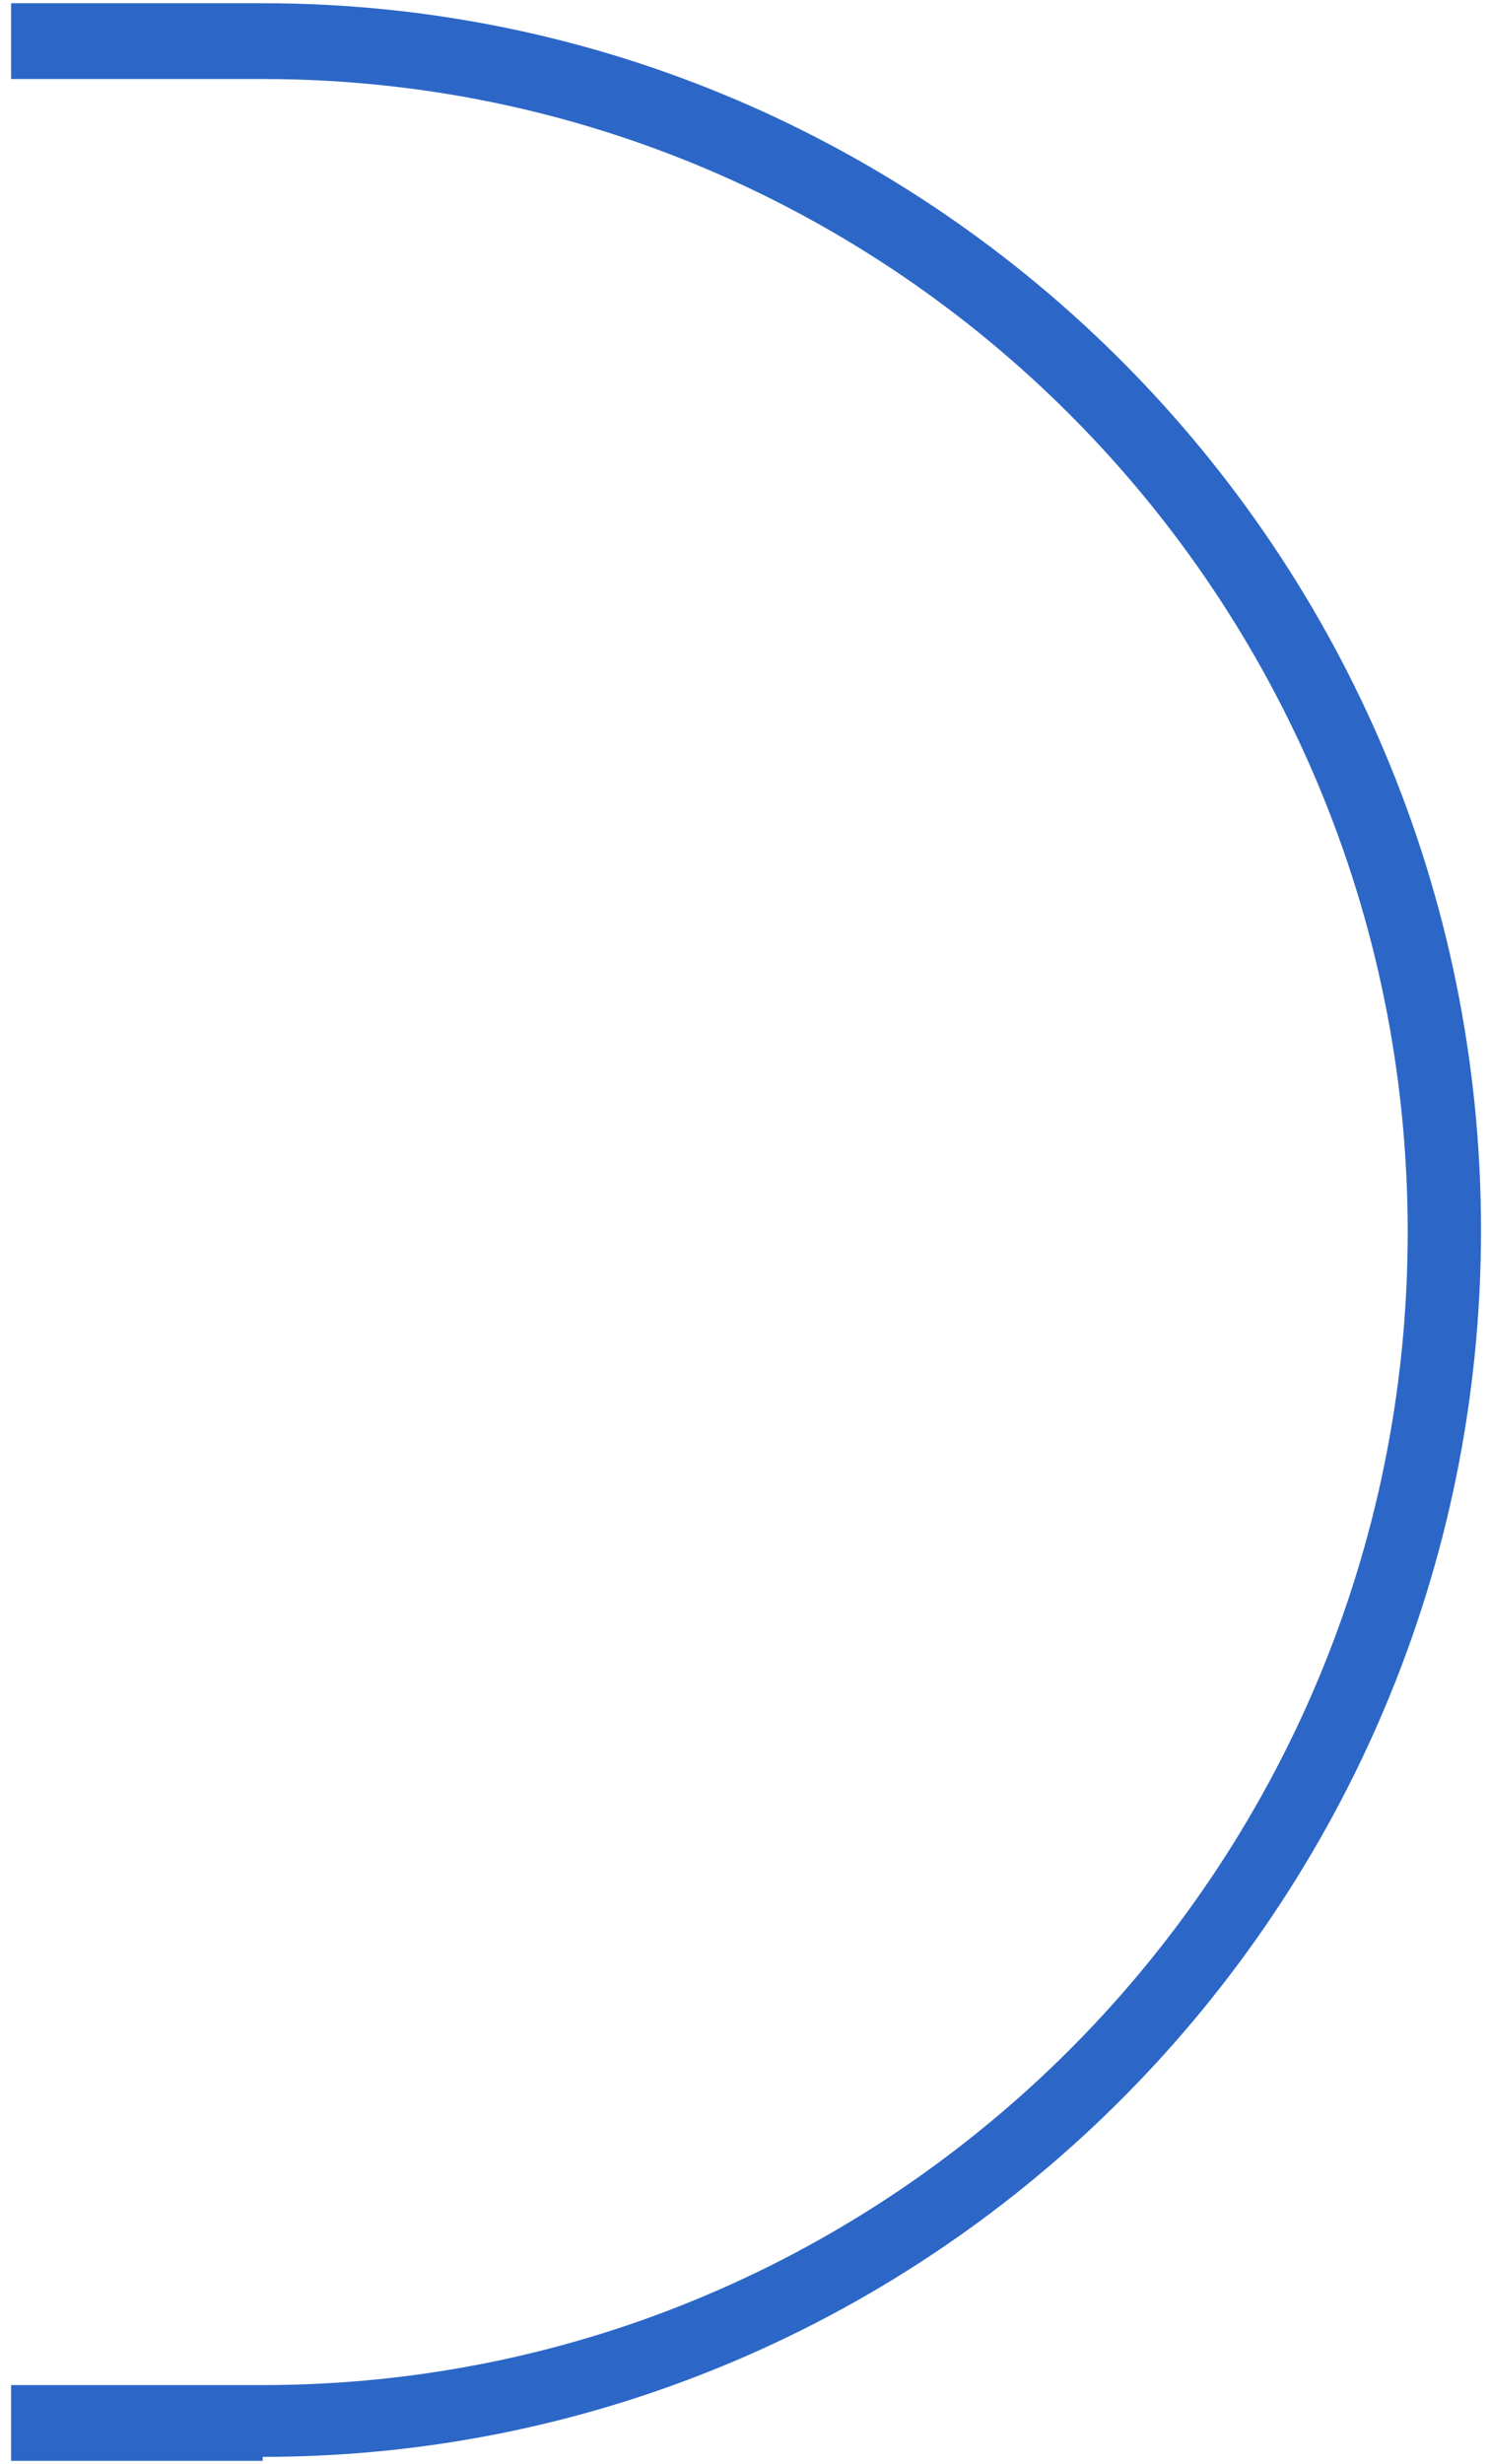 <svg width="101" height="167" viewBox="0 0 101 167" fill="none" xmlns="http://www.w3.org/2000/svg">
<path d="M17.817 166.531C63.37 166.531 100.458 129.212 100.458 83.375C100.458 37.538 63.37 0.219 17.817 0.219L0.751 0.219L0.751 5.357L17.817 5.357C60.683 5.357 95.486 40.377 95.486 83.51C95.486 126.643 60.683 161.664 17.817 161.664L0.751 161.664L0.751 166.802L17.817 166.802L17.817 166.531Z" fill="#2C67C7"/>
</svg>
